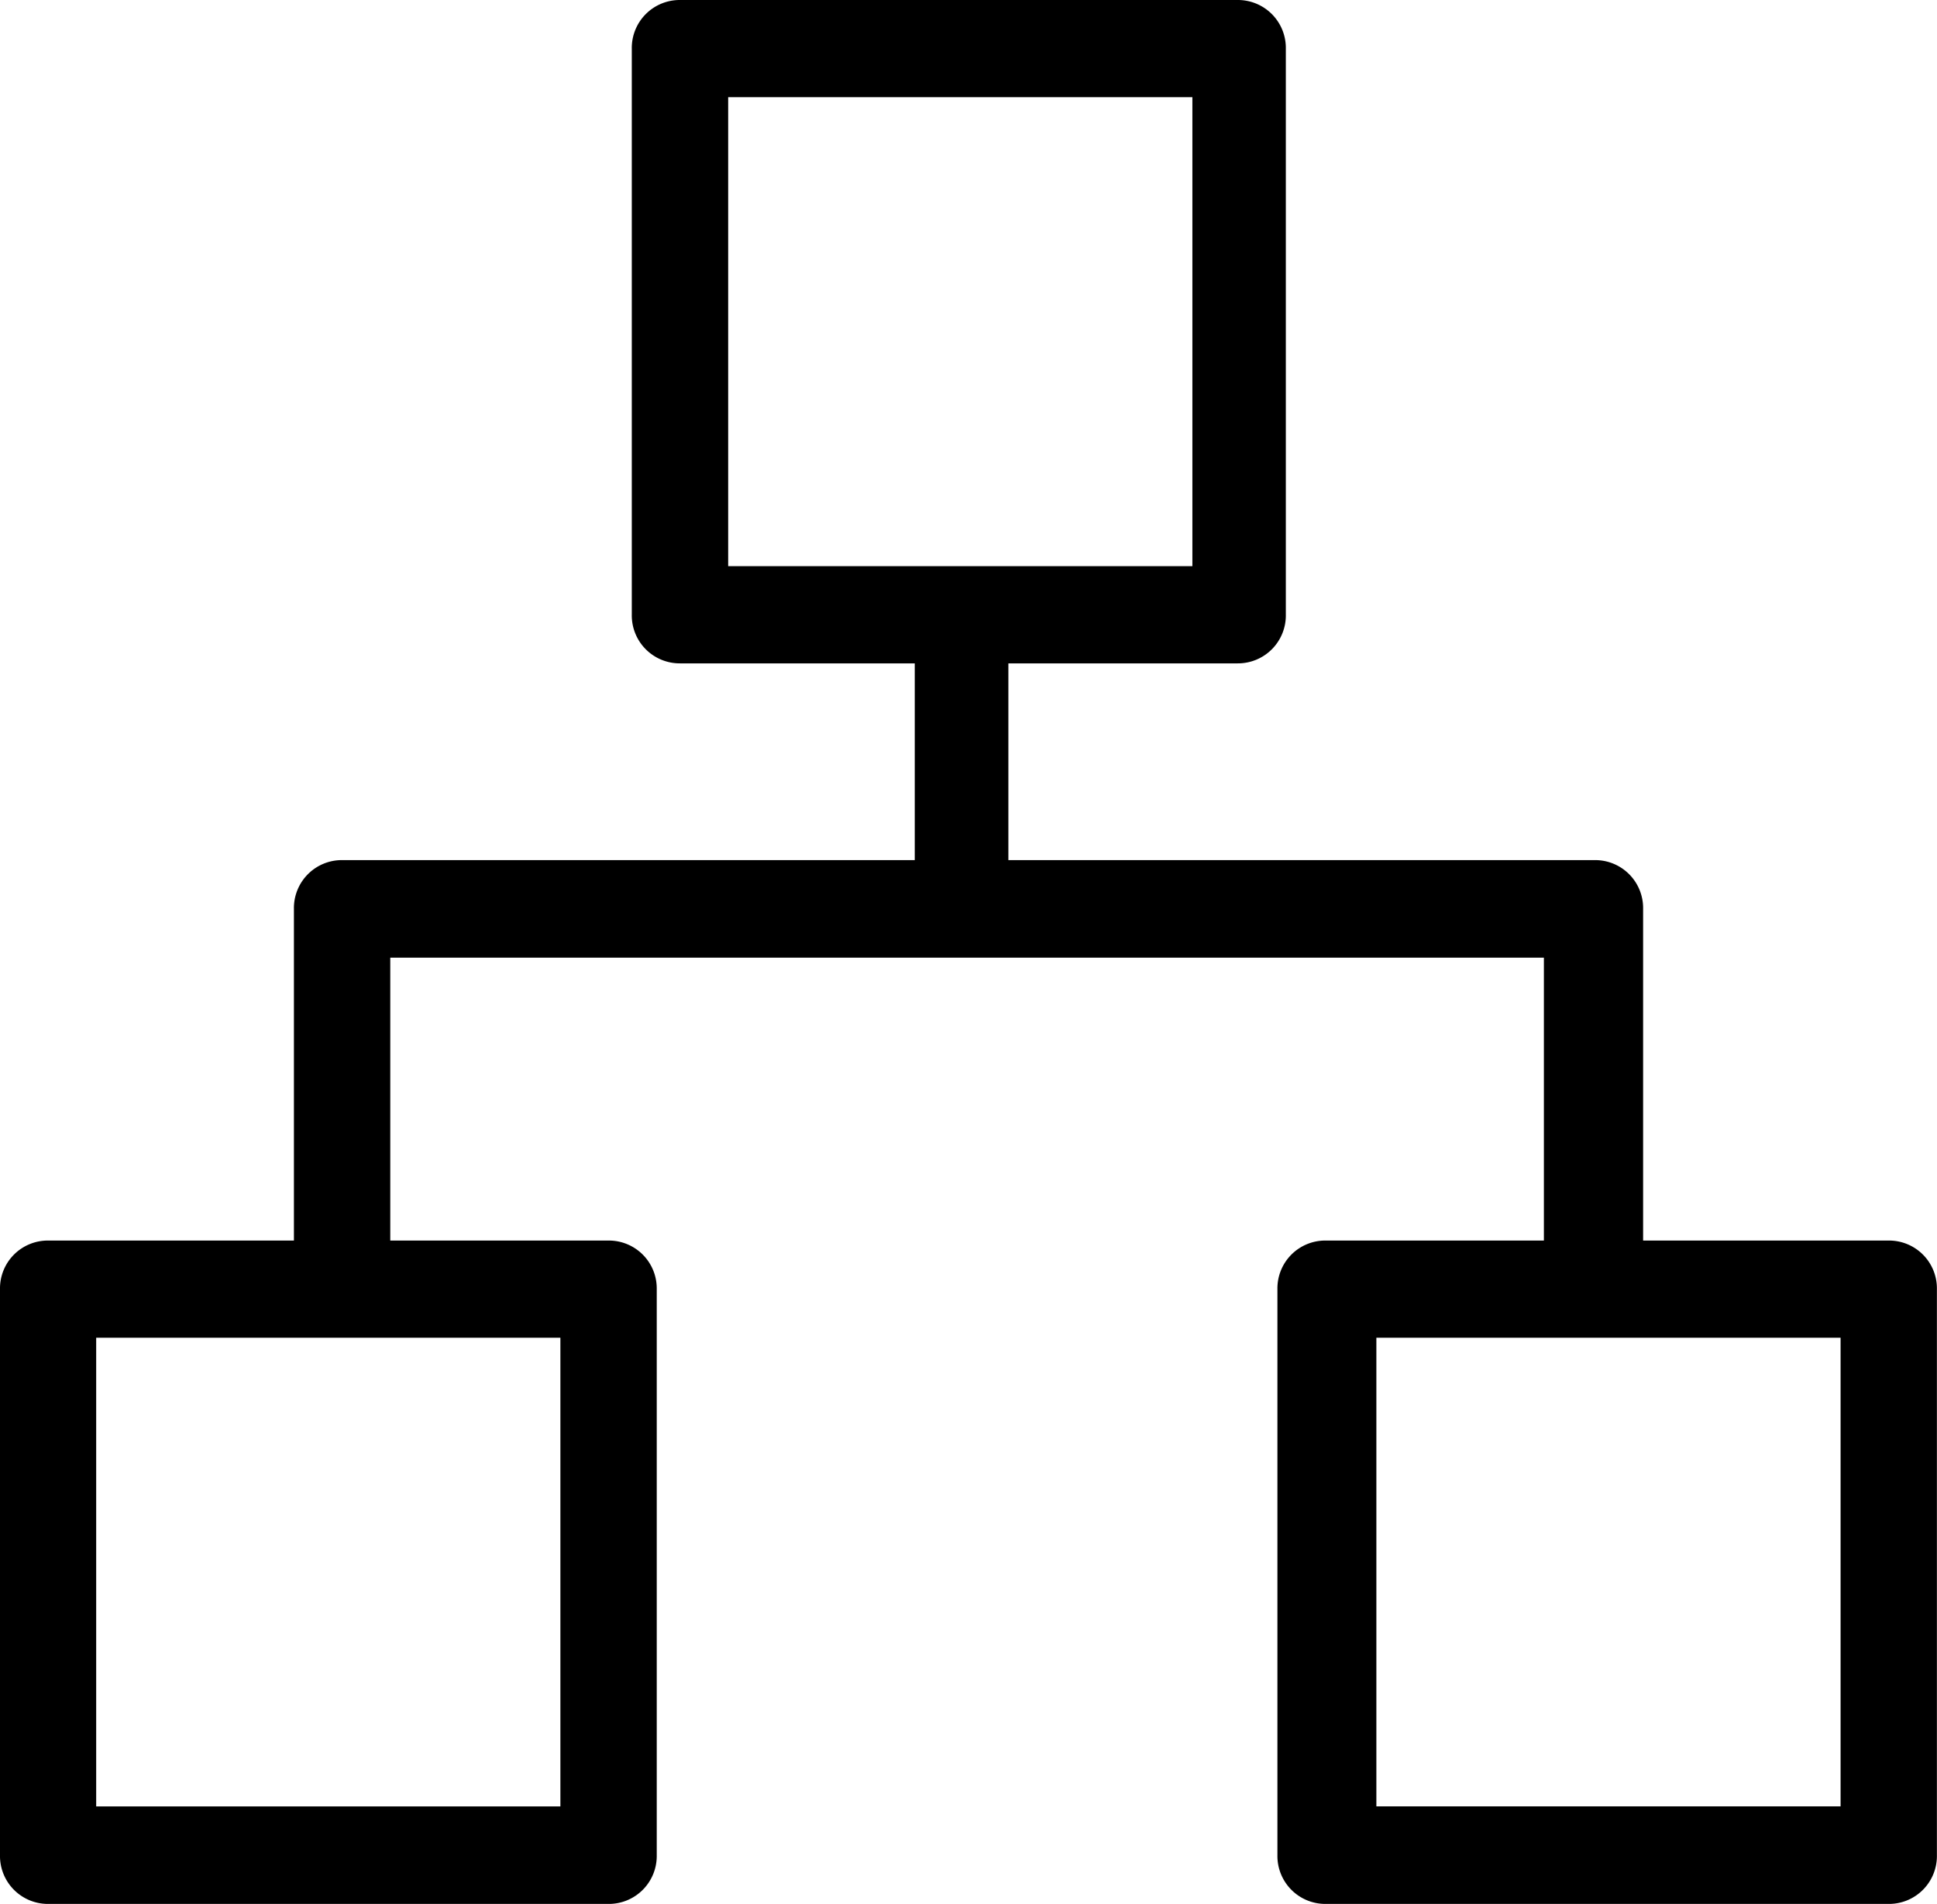 <svg xmlns="http://www.w3.org/2000/svg" width="58" height="57" viewBox="0 0 58 57">
  <defs>
    <style>
      .cls-1 {
        fill-rule: evenodd;
      }
    </style>
  </defs>
  <path id="形状_66" data-name="形状 66" class="cls-1" d="M535.555,2610.14H528.2v-9.93a1.435,1.435,0,0,0-1.443-1.46H509.194v-5.89h6.866a1.435,1.435,0,0,0,1.442-1.46v-16.94a1.435,1.435,0,0,0-1.442-1.46h-16.7a1.435,1.435,0,0,0-1.442,1.46v16.94a1.435,1.435,0,0,0,1.442,1.46h7.031v5.89H489.244a1.435,1.435,0,0,0-1.443,1.46v9.93h-7.359a1.432,1.432,0,0,0-1.442,1.45v16.95a1.435,1.435,0,0,0,1.442,1.46h16.78a1.435,1.435,0,0,0,1.443-1.46v-16.95a1.433,1.433,0,0,0-1.443-1.45h-6.536v-8.47h34.543v8.47h-6.537a1.432,1.432,0,0,0-1.442,1.45v16.95a1.435,1.435,0,0,0,1.442,1.46h16.863a1.435,1.435,0,0,0,1.442-1.46v-16.95A1.432,1.432,0,0,0,535.555,2610.14Zm-39.775,2.91v14.03h-13.9v-14.03h13.9Zm5.024-23.1v-14.04h13.9v14.04H500.8Zm33.309,37.13h-13.9v-14.03h13.9v14.03Z" transform="translate(-479 -2573)"/>
</svg>

